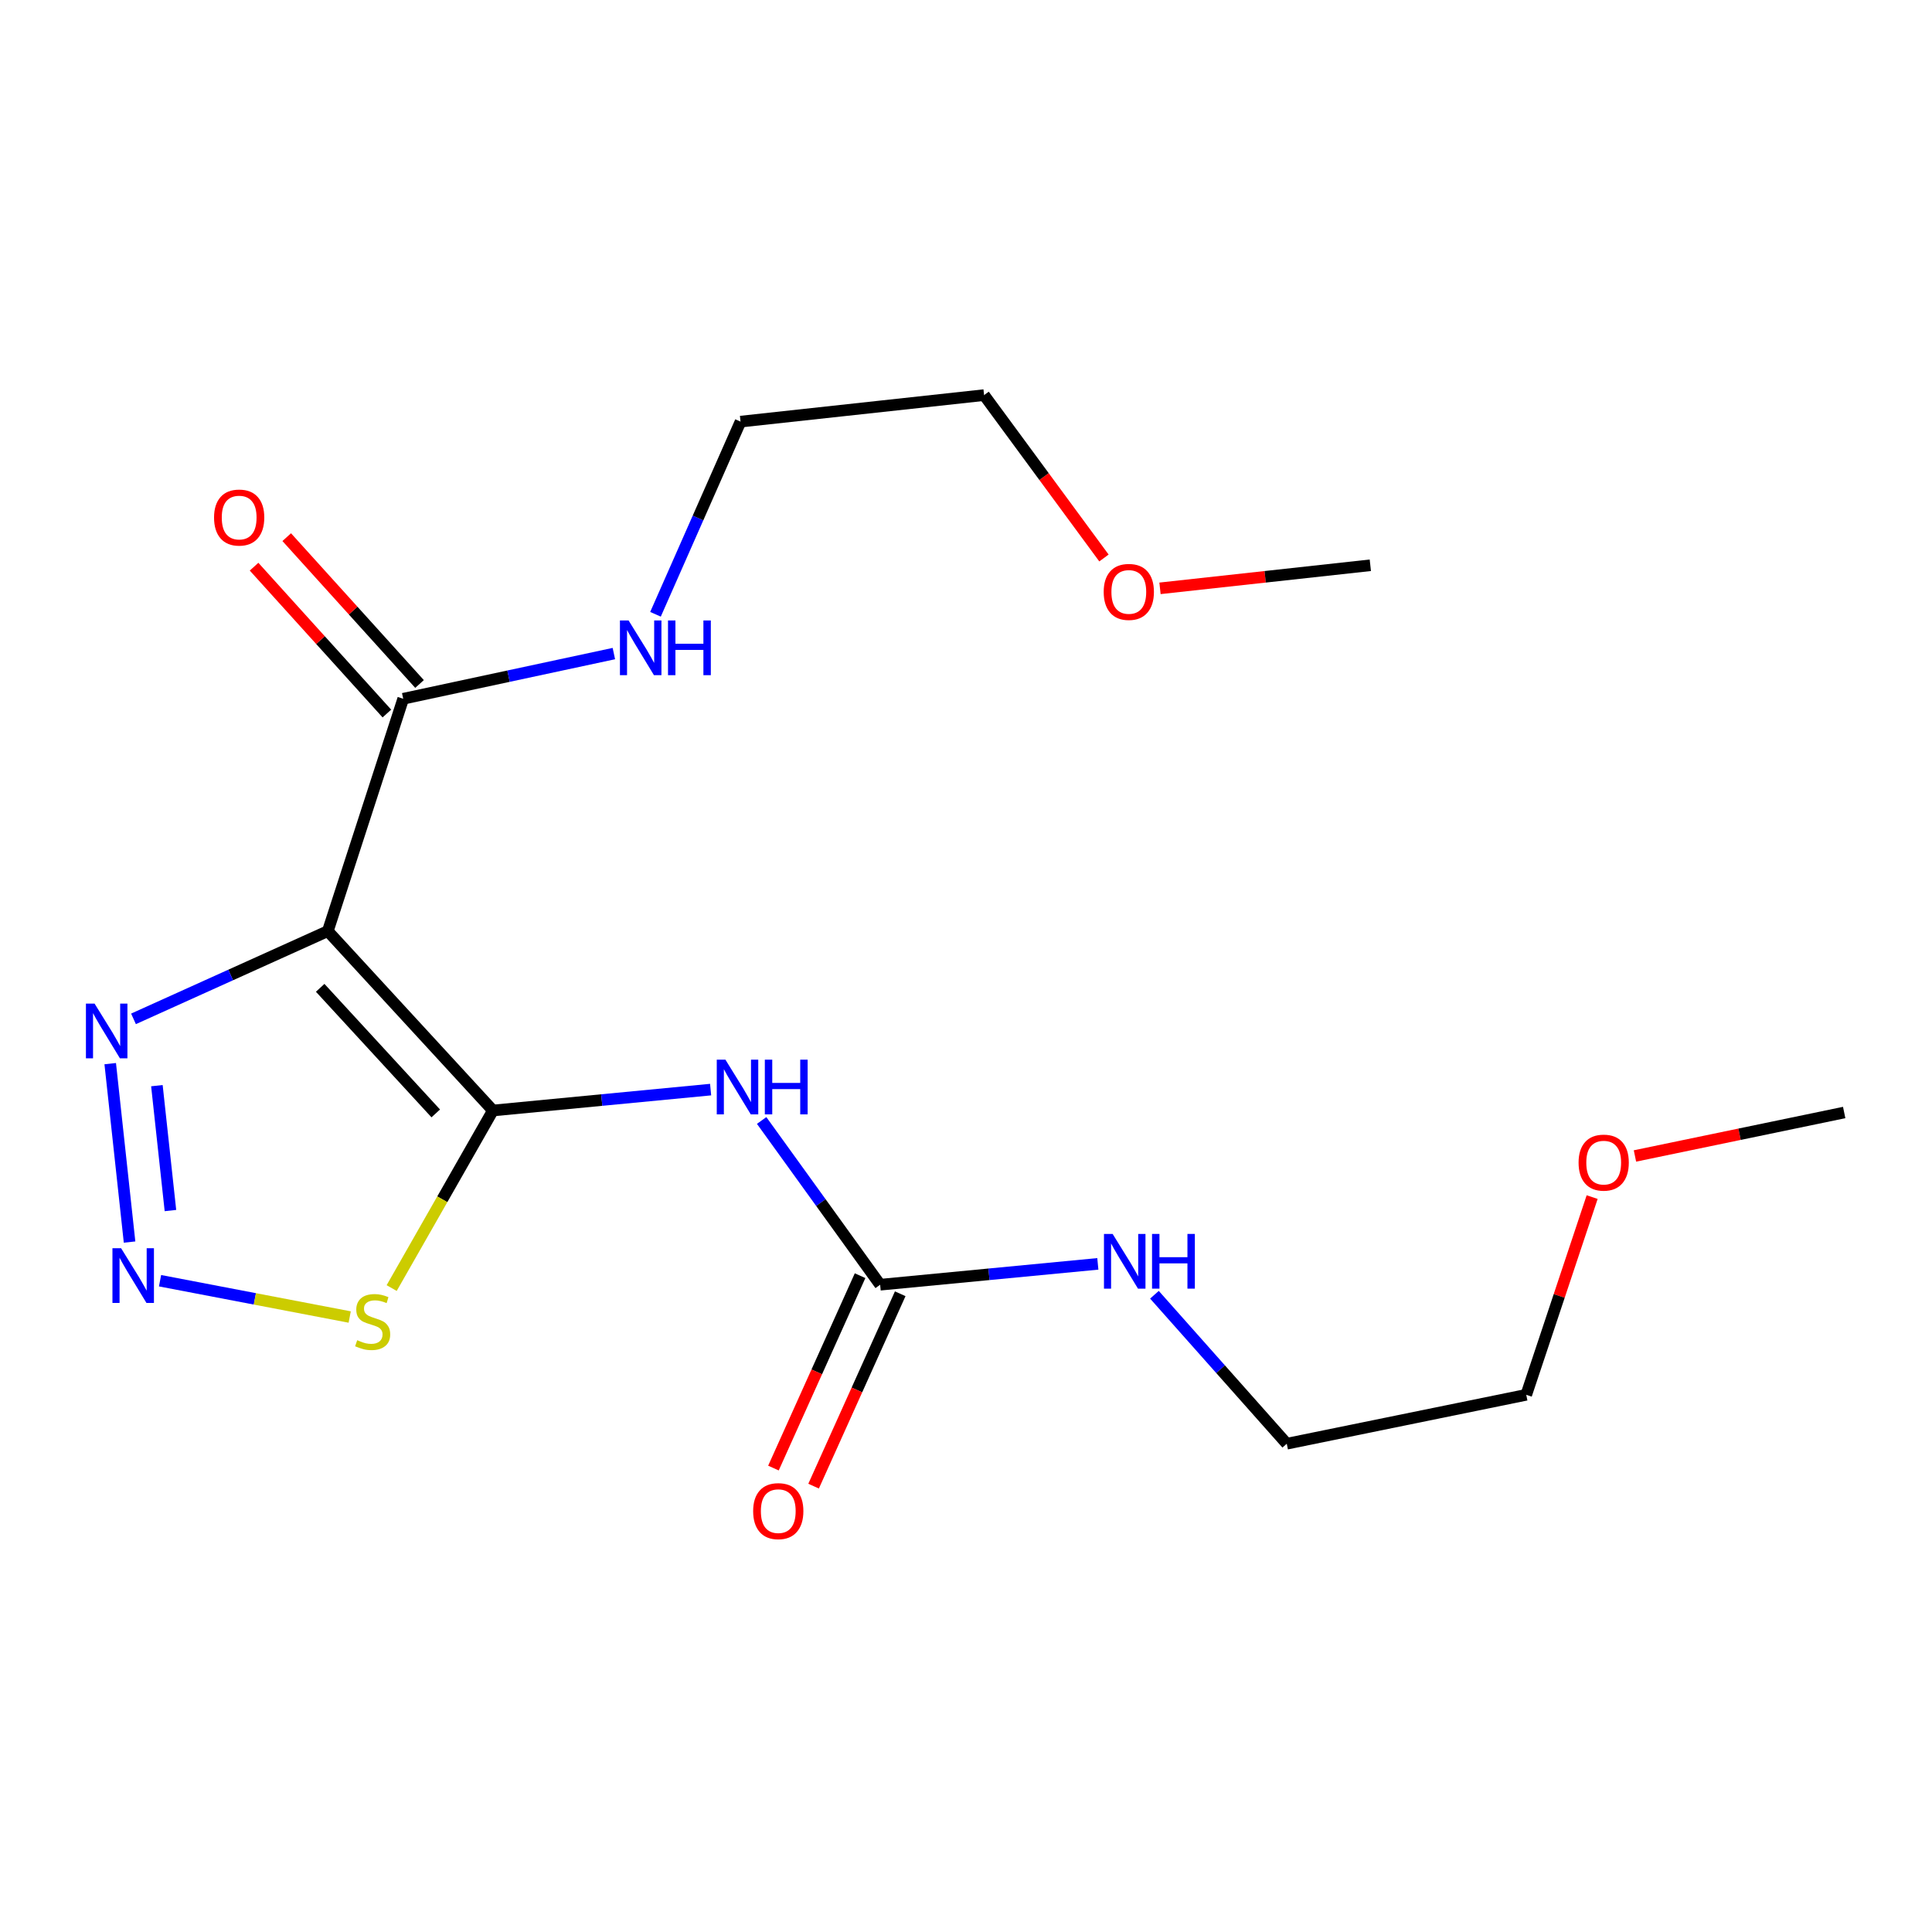 <?xml version='1.0' encoding='iso-8859-1'?>
<svg version='1.1' baseProfile='full'
              xmlns='http://www.w3.org/2000/svg'
                      xmlns:rdkit='http://www.rdkit.org/xml'
                      xmlns:xlink='http://www.w3.org/1999/xlink'
                  xml:space='preserve'
width='1000px' height='1000px' viewBox='0 0 1000 1000'>
<!-- END OF HEADER -->
<rect style='opacity:1.0;fill:#FFFFFF;stroke:none' width='1000' height='1000' x='0' y='0'> </rect>
<path class='bond-0' d='M 255.131,574.794 L 169.678,481.934' style='fill:none;fill-rule:evenodd;stroke:#000000;stroke-width:6px;stroke-linecap:butt;stroke-linejoin:miter;stroke-opacity:1' />
<path class='bond-0' d='M 225.543,576.298 L 165.725,511.296' style='fill:none;fill-rule:evenodd;stroke:#000000;stroke-width:6px;stroke-linecap:butt;stroke-linejoin:miter;stroke-opacity:1' />
<path class='bond-1' d='M 255.131,574.794 L 311.473,569.385' style='fill:none;fill-rule:evenodd;stroke:#000000;stroke-width:6px;stroke-linecap:butt;stroke-linejoin:miter;stroke-opacity:1' />
<path class='bond-1' d='M 311.473,569.385 L 367.815,563.976' style='fill:none;fill-rule:evenodd;stroke:#0000FF;stroke-width:6px;stroke-linecap:butt;stroke-linejoin:miter;stroke-opacity:1' />
<path class='bond-4' d='M 255.131,574.794 L 228.93,620.748' style='fill:none;fill-rule:evenodd;stroke:#000000;stroke-width:6px;stroke-linecap:butt;stroke-linejoin:miter;stroke-opacity:1' />
<path class='bond-4' d='M 228.93,620.748 L 202.729,666.701' style='fill:none;fill-rule:evenodd;stroke:#CCCC00;stroke-width:6px;stroke-linecap:butt;stroke-linejoin:miter;stroke-opacity:1' />
<path class='bond-3' d='M 169.678,481.934 L 119.387,504.648' style='fill:none;fill-rule:evenodd;stroke:#000000;stroke-width:6px;stroke-linecap:butt;stroke-linejoin:miter;stroke-opacity:1' />
<path class='bond-3' d='M 119.387,504.648 L 69.097,527.363' style='fill:none;fill-rule:evenodd;stroke:#0000FF;stroke-width:6px;stroke-linecap:butt;stroke-linejoin:miter;stroke-opacity:1' />
<path class='bond-6' d='M 169.678,481.934 L 208.701,361.674' style='fill:none;fill-rule:evenodd;stroke:#000000;stroke-width:6px;stroke-linecap:butt;stroke-linejoin:miter;stroke-opacity:1' />
<path class='bond-5' d='M 394.227,579.954 L 424.895,622.462' style='fill:none;fill-rule:evenodd;stroke:#0000FF;stroke-width:6px;stroke-linecap:butt;stroke-linejoin:miter;stroke-opacity:1' />
<path class='bond-5' d='M 424.895,622.462 L 455.564,664.97' style='fill:none;fill-rule:evenodd;stroke:#000000;stroke-width:6px;stroke-linecap:butt;stroke-linejoin:miter;stroke-opacity:1' />
<path class='bond-2' d='M 82.837,662.895 L 131.921,672.292' style='fill:none;fill-rule:evenodd;stroke:#0000FF;stroke-width:6px;stroke-linecap:butt;stroke-linejoin:miter;stroke-opacity:1' />
<path class='bond-2' d='M 131.921,672.292 L 181.005,681.688' style='fill:none;fill-rule:evenodd;stroke:#CCCC00;stroke-width:6px;stroke-linecap:butt;stroke-linejoin:miter;stroke-opacity:1' />
<path class='bond-19' d='M 67.062,642.891 L 57.05,550.539' style='fill:none;fill-rule:evenodd;stroke:#0000FF;stroke-width:6px;stroke-linecap:butt;stroke-linejoin:miter;stroke-opacity:1' />
<path class='bond-19' d='M 88.218,626.582 L 81.21,561.935' style='fill:none;fill-rule:evenodd;stroke:#0000FF;stroke-width:6px;stroke-linecap:butt;stroke-linejoin:miter;stroke-opacity:1' />
<path class='bond-7' d='M 445.174,660.291 L 422.753,710.079' style='fill:none;fill-rule:evenodd;stroke:#000000;stroke-width:6px;stroke-linecap:butt;stroke-linejoin:miter;stroke-opacity:1' />
<path class='bond-7' d='M 422.753,710.079 L 400.333,759.868' style='fill:none;fill-rule:evenodd;stroke:#FF0000;stroke-width:6px;stroke-linecap:butt;stroke-linejoin:miter;stroke-opacity:1' />
<path class='bond-7' d='M 465.955,669.649 L 443.534,719.438' style='fill:none;fill-rule:evenodd;stroke:#000000;stroke-width:6px;stroke-linecap:butt;stroke-linejoin:miter;stroke-opacity:1' />
<path class='bond-7' d='M 443.534,719.438 L 421.114,769.226' style='fill:none;fill-rule:evenodd;stroke:#FF0000;stroke-width:6px;stroke-linecap:butt;stroke-linejoin:miter;stroke-opacity:1' />
<path class='bond-9' d='M 455.564,664.97 L 511.9,659.572' style='fill:none;fill-rule:evenodd;stroke:#000000;stroke-width:6px;stroke-linecap:butt;stroke-linejoin:miter;stroke-opacity:1' />
<path class='bond-9' d='M 511.9,659.572 L 568.236,654.174' style='fill:none;fill-rule:evenodd;stroke:#0000FF;stroke-width:6px;stroke-linecap:butt;stroke-linejoin:miter;stroke-opacity:1' />
<path class='bond-8' d='M 217.152,354.03 L 182.78,316.029' style='fill:none;fill-rule:evenodd;stroke:#000000;stroke-width:6px;stroke-linecap:butt;stroke-linejoin:miter;stroke-opacity:1' />
<path class='bond-8' d='M 182.78,316.029 L 148.408,278.028' style='fill:none;fill-rule:evenodd;stroke:#FF0000;stroke-width:6px;stroke-linecap:butt;stroke-linejoin:miter;stroke-opacity:1' />
<path class='bond-8' d='M 200.25,369.318 L 165.878,331.317' style='fill:none;fill-rule:evenodd;stroke:#000000;stroke-width:6px;stroke-linecap:butt;stroke-linejoin:miter;stroke-opacity:1' />
<path class='bond-8' d='M 165.878,331.317 L 131.506,293.316' style='fill:none;fill-rule:evenodd;stroke:#FF0000;stroke-width:6px;stroke-linecap:butt;stroke-linejoin:miter;stroke-opacity:1' />
<path class='bond-10' d='M 208.701,361.674 L 263.219,349.982' style='fill:none;fill-rule:evenodd;stroke:#000000;stroke-width:6px;stroke-linecap:butt;stroke-linejoin:miter;stroke-opacity:1' />
<path class='bond-10' d='M 263.219,349.982 L 317.737,338.29' style='fill:none;fill-rule:evenodd;stroke:#0000FF;stroke-width:6px;stroke-linecap:butt;stroke-linejoin:miter;stroke-opacity:1' />
<path class='bond-13' d='M 597.536,670.158 L 631.781,708.714' style='fill:none;fill-rule:evenodd;stroke:#0000FF;stroke-width:6px;stroke-linecap:butt;stroke-linejoin:miter;stroke-opacity:1' />
<path class='bond-13' d='M 631.781,708.714 L 666.025,747.271' style='fill:none;fill-rule:evenodd;stroke:#000000;stroke-width:6px;stroke-linecap:butt;stroke-linejoin:miter;stroke-opacity:1' />
<path class='bond-14' d='M 339.283,317.953 L 361.294,268.092' style='fill:none;fill-rule:evenodd;stroke:#0000FF;stroke-width:6px;stroke-linecap:butt;stroke-linejoin:miter;stroke-opacity:1' />
<path class='bond-14' d='M 361.294,268.092 L 383.305,218.231' style='fill:none;fill-rule:evenodd;stroke:#000000;stroke-width:6px;stroke-linecap:butt;stroke-linejoin:miter;stroke-opacity:1' />
<path class='bond-11' d='M 571.406,288.813 L 540.385,246.659' style='fill:none;fill-rule:evenodd;stroke:#FF0000;stroke-width:6px;stroke-linecap:butt;stroke-linejoin:miter;stroke-opacity:1' />
<path class='bond-11' d='M 540.385,246.659 L 509.363,204.506' style='fill:none;fill-rule:evenodd;stroke:#000000;stroke-width:6px;stroke-linecap:butt;stroke-linejoin:miter;stroke-opacity:1' />
<path class='bond-17' d='M 600.413,304.522 L 654.845,298.551' style='fill:none;fill-rule:evenodd;stroke:#FF0000;stroke-width:6px;stroke-linecap:butt;stroke-linejoin:miter;stroke-opacity:1' />
<path class='bond-17' d='M 654.845,298.551 L 709.278,292.58' style='fill:none;fill-rule:evenodd;stroke:#000000;stroke-width:6px;stroke-linecap:butt;stroke-linejoin:miter;stroke-opacity:1' />
<path class='bond-12' d='M 824.093,619.617 L 807.038,670.782' style='fill:none;fill-rule:evenodd;stroke:#FF0000;stroke-width:6px;stroke-linecap:butt;stroke-linejoin:miter;stroke-opacity:1' />
<path class='bond-12' d='M 807.038,670.782 L 789.983,721.948' style='fill:none;fill-rule:evenodd;stroke:#000000;stroke-width:6px;stroke-linecap:butt;stroke-linejoin:miter;stroke-opacity:1' />
<path class='bond-18' d='M 846.248,598.327 L 900.397,587.08' style='fill:none;fill-rule:evenodd;stroke:#FF0000;stroke-width:6px;stroke-linecap:butt;stroke-linejoin:miter;stroke-opacity:1' />
<path class='bond-18' d='M 900.397,587.08 L 954.545,575.833' style='fill:none;fill-rule:evenodd;stroke:#000000;stroke-width:6px;stroke-linecap:butt;stroke-linejoin:miter;stroke-opacity:1' />
<path class='bond-16' d='M 666.025,747.271 L 789.983,721.948' style='fill:none;fill-rule:evenodd;stroke:#000000;stroke-width:6px;stroke-linecap:butt;stroke-linejoin:miter;stroke-opacity:1' />
<path class='bond-15' d='M 383.305,218.231 L 509.363,204.506' style='fill:none;fill-rule:evenodd;stroke:#000000;stroke-width:6px;stroke-linecap:butt;stroke-linejoin:miter;stroke-opacity:1' />
<path  class='atom-2' d='M 375.475 548.479
L 384.755 563.479
Q 385.675 564.959, 387.155 567.639
Q 388.635 570.319, 388.715 570.479
L 388.715 548.479
L 392.475 548.479
L 392.475 576.799
L 388.595 576.799
L 378.635 560.399
Q 377.475 558.479, 376.235 556.279
Q 375.035 554.079, 374.675 553.399
L 374.675 576.799
L 370.995 576.799
L 370.995 548.479
L 375.475 548.479
' fill='#0000FF'/>
<path  class='atom-2' d='M 395.875 548.479
L 399.715 548.479
L 399.715 560.519
L 414.195 560.519
L 414.195 548.479
L 418.035 548.479
L 418.035 576.799
L 414.195 576.799
L 414.195 563.719
L 399.715 563.719
L 399.715 576.799
L 395.875 576.799
L 395.875 548.479
' fill='#0000FF'/>
<path  class='atom-3' d='M 62.682 646.075
L 71.962 661.075
Q 72.882 662.555, 74.362 665.235
Q 75.842 667.915, 75.922 668.075
L 75.922 646.075
L 79.682 646.075
L 79.682 674.395
L 75.802 674.395
L 65.842 657.995
Q 64.682 656.075, 63.442 653.875
Q 62.242 651.675, 61.882 650.995
L 61.882 674.395
L 58.202 674.395
L 58.202 646.075
L 62.682 646.075
' fill='#0000FF'/>
<path  class='atom-4' d='M 48.957 519.472
L 58.237 534.472
Q 59.157 535.952, 60.637 538.632
Q 62.117 541.312, 62.197 541.472
L 62.197 519.472
L 65.957 519.472
L 65.957 547.792
L 62.077 547.792
L 52.117 531.392
Q 50.957 529.472, 49.717 527.272
Q 48.517 525.072, 48.157 524.392
L 48.157 547.792
L 44.477 547.792
L 44.477 519.472
L 48.957 519.472
' fill='#0000FF'/>
<path  class='atom-5' d='M 184.887 693.683
Q 185.207 693.803, 186.527 694.363
Q 187.847 694.923, 189.287 695.283
Q 190.767 695.603, 192.207 695.603
Q 194.887 695.603, 196.447 694.323
Q 198.007 693.003, 198.007 690.723
Q 198.007 689.163, 197.207 688.203
Q 196.447 687.243, 195.247 686.723
Q 194.047 686.203, 192.047 685.603
Q 189.527 684.843, 188.007 684.123
Q 186.527 683.403, 185.447 681.883
Q 184.407 680.363, 184.407 677.803
Q 184.407 674.243, 186.807 672.043
Q 189.247 669.843, 194.047 669.843
Q 197.327 669.843, 201.047 671.403
L 200.127 674.483
Q 196.727 673.083, 194.167 673.083
Q 191.407 673.083, 189.887 674.243
Q 188.367 675.363, 188.407 677.323
Q 188.407 678.843, 189.167 679.763
Q 189.967 680.683, 191.087 681.203
Q 192.247 681.723, 194.167 682.323
Q 196.727 683.123, 198.247 683.923
Q 199.767 684.723, 200.847 686.363
Q 201.967 687.963, 201.967 690.723
Q 201.967 694.643, 199.327 696.763
Q 196.727 698.843, 192.367 698.843
Q 189.847 698.843, 187.927 698.283
Q 186.047 697.763, 183.807 696.843
L 184.887 693.683
' fill='#CCCC00'/>
<path  class='atom-8' d='M 389.829 782.158
Q 389.829 775.358, 393.189 771.558
Q 396.549 767.758, 402.829 767.758
Q 409.109 767.758, 412.469 771.558
Q 415.829 775.358, 415.829 782.158
Q 415.829 789.038, 412.429 792.958
Q 409.029 796.838, 402.829 796.838
Q 396.589 796.838, 393.189 792.958
Q 389.829 789.078, 389.829 782.158
M 402.829 793.638
Q 407.149 793.638, 409.469 790.758
Q 411.829 787.838, 411.829 782.158
Q 411.829 776.598, 409.469 773.798
Q 407.149 770.958, 402.829 770.958
Q 398.509 770.958, 396.149 773.758
Q 393.829 776.558, 393.829 782.158
Q 393.829 787.878, 396.149 790.758
Q 398.509 793.638, 402.829 793.638
' fill='#FF0000'/>
<path  class='atom-9' d='M 110.792 267.881
Q 110.792 261.081, 114.152 257.281
Q 117.512 253.481, 123.792 253.481
Q 130.072 253.481, 133.432 257.281
Q 136.792 261.081, 136.792 267.881
Q 136.792 274.761, 133.392 278.681
Q 129.992 282.561, 123.792 282.561
Q 117.552 282.561, 114.152 278.681
Q 110.792 274.801, 110.792 267.881
M 123.792 279.361
Q 128.112 279.361, 130.432 276.481
Q 132.792 273.561, 132.792 267.881
Q 132.792 262.321, 130.432 259.521
Q 128.112 256.681, 123.792 256.681
Q 119.472 256.681, 117.112 259.481
Q 114.792 262.281, 114.792 267.881
Q 114.792 273.601, 117.112 276.481
Q 119.472 279.361, 123.792 279.361
' fill='#FF0000'/>
<path  class='atom-10' d='M 575.895 638.681
L 585.175 653.681
Q 586.095 655.161, 587.575 657.841
Q 589.055 660.521, 589.135 660.681
L 589.135 638.681
L 592.895 638.681
L 592.895 667.001
L 589.015 667.001
L 579.055 650.601
Q 577.895 648.681, 576.655 646.481
Q 575.455 644.281, 575.095 643.601
L 575.095 667.001
L 571.415 667.001
L 571.415 638.681
L 575.895 638.681
' fill='#0000FF'/>
<path  class='atom-10' d='M 596.295 638.681
L 600.135 638.681
L 600.135 650.721
L 614.615 650.721
L 614.615 638.681
L 618.455 638.681
L 618.455 667.001
L 614.615 667.001
L 614.615 653.921
L 600.135 653.921
L 600.135 667.001
L 596.295 667.001
L 596.295 638.681
' fill='#0000FF'/>
<path  class='atom-11' d='M 325.36 321.153
L 334.64 336.153
Q 335.56 337.633, 337.04 340.313
Q 338.52 342.993, 338.6 343.153
L 338.6 321.153
L 342.36 321.153
L 342.36 349.473
L 338.48 349.473
L 328.52 333.073
Q 327.36 331.153, 326.12 328.953
Q 324.92 326.753, 324.56 326.073
L 324.56 349.473
L 320.88 349.473
L 320.88 321.153
L 325.36 321.153
' fill='#0000FF'/>
<path  class='atom-11' d='M 345.76 321.153
L 349.6 321.153
L 349.6 333.193
L 364.08 333.193
L 364.08 321.153
L 367.92 321.153
L 367.92 349.473
L 364.08 349.473
L 364.08 336.393
L 349.6 336.393
L 349.6 349.473
L 345.76 349.473
L 345.76 321.153
' fill='#0000FF'/>
<path  class='atom-12' d='M 571.27 306.372
Q 571.27 299.572, 574.63 295.772
Q 577.99 291.972, 584.27 291.972
Q 590.55 291.972, 593.91 295.772
Q 597.27 299.572, 597.27 306.372
Q 597.27 313.252, 593.87 317.172
Q 590.47 321.052, 584.27 321.052
Q 578.03 321.052, 574.63 317.172
Q 571.27 313.292, 571.27 306.372
M 584.27 317.852
Q 588.59 317.852, 590.91 314.972
Q 593.27 312.052, 593.27 306.372
Q 593.27 300.812, 590.91 298.012
Q 588.59 295.172, 584.27 295.172
Q 579.95 295.172, 577.59 297.972
Q 575.27 300.772, 575.27 306.372
Q 575.27 312.092, 577.59 314.972
Q 579.95 317.852, 584.27 317.852
' fill='#FF0000'/>
<path  class='atom-13' d='M 817.069 601.768
Q 817.069 594.968, 820.429 591.168
Q 823.789 587.368, 830.069 587.368
Q 836.349 587.368, 839.709 591.168
Q 843.069 594.968, 843.069 601.768
Q 843.069 608.648, 839.669 612.568
Q 836.269 616.448, 830.069 616.448
Q 823.829 616.448, 820.429 612.568
Q 817.069 608.688, 817.069 601.768
M 830.069 613.248
Q 834.389 613.248, 836.709 610.368
Q 839.069 607.448, 839.069 601.768
Q 839.069 596.208, 836.709 593.408
Q 834.389 590.568, 830.069 590.568
Q 825.749 590.568, 823.389 593.368
Q 821.069 596.168, 821.069 601.768
Q 821.069 607.488, 823.389 610.368
Q 825.749 613.248, 830.069 613.248
' fill='#FF0000'/>
</svg>
